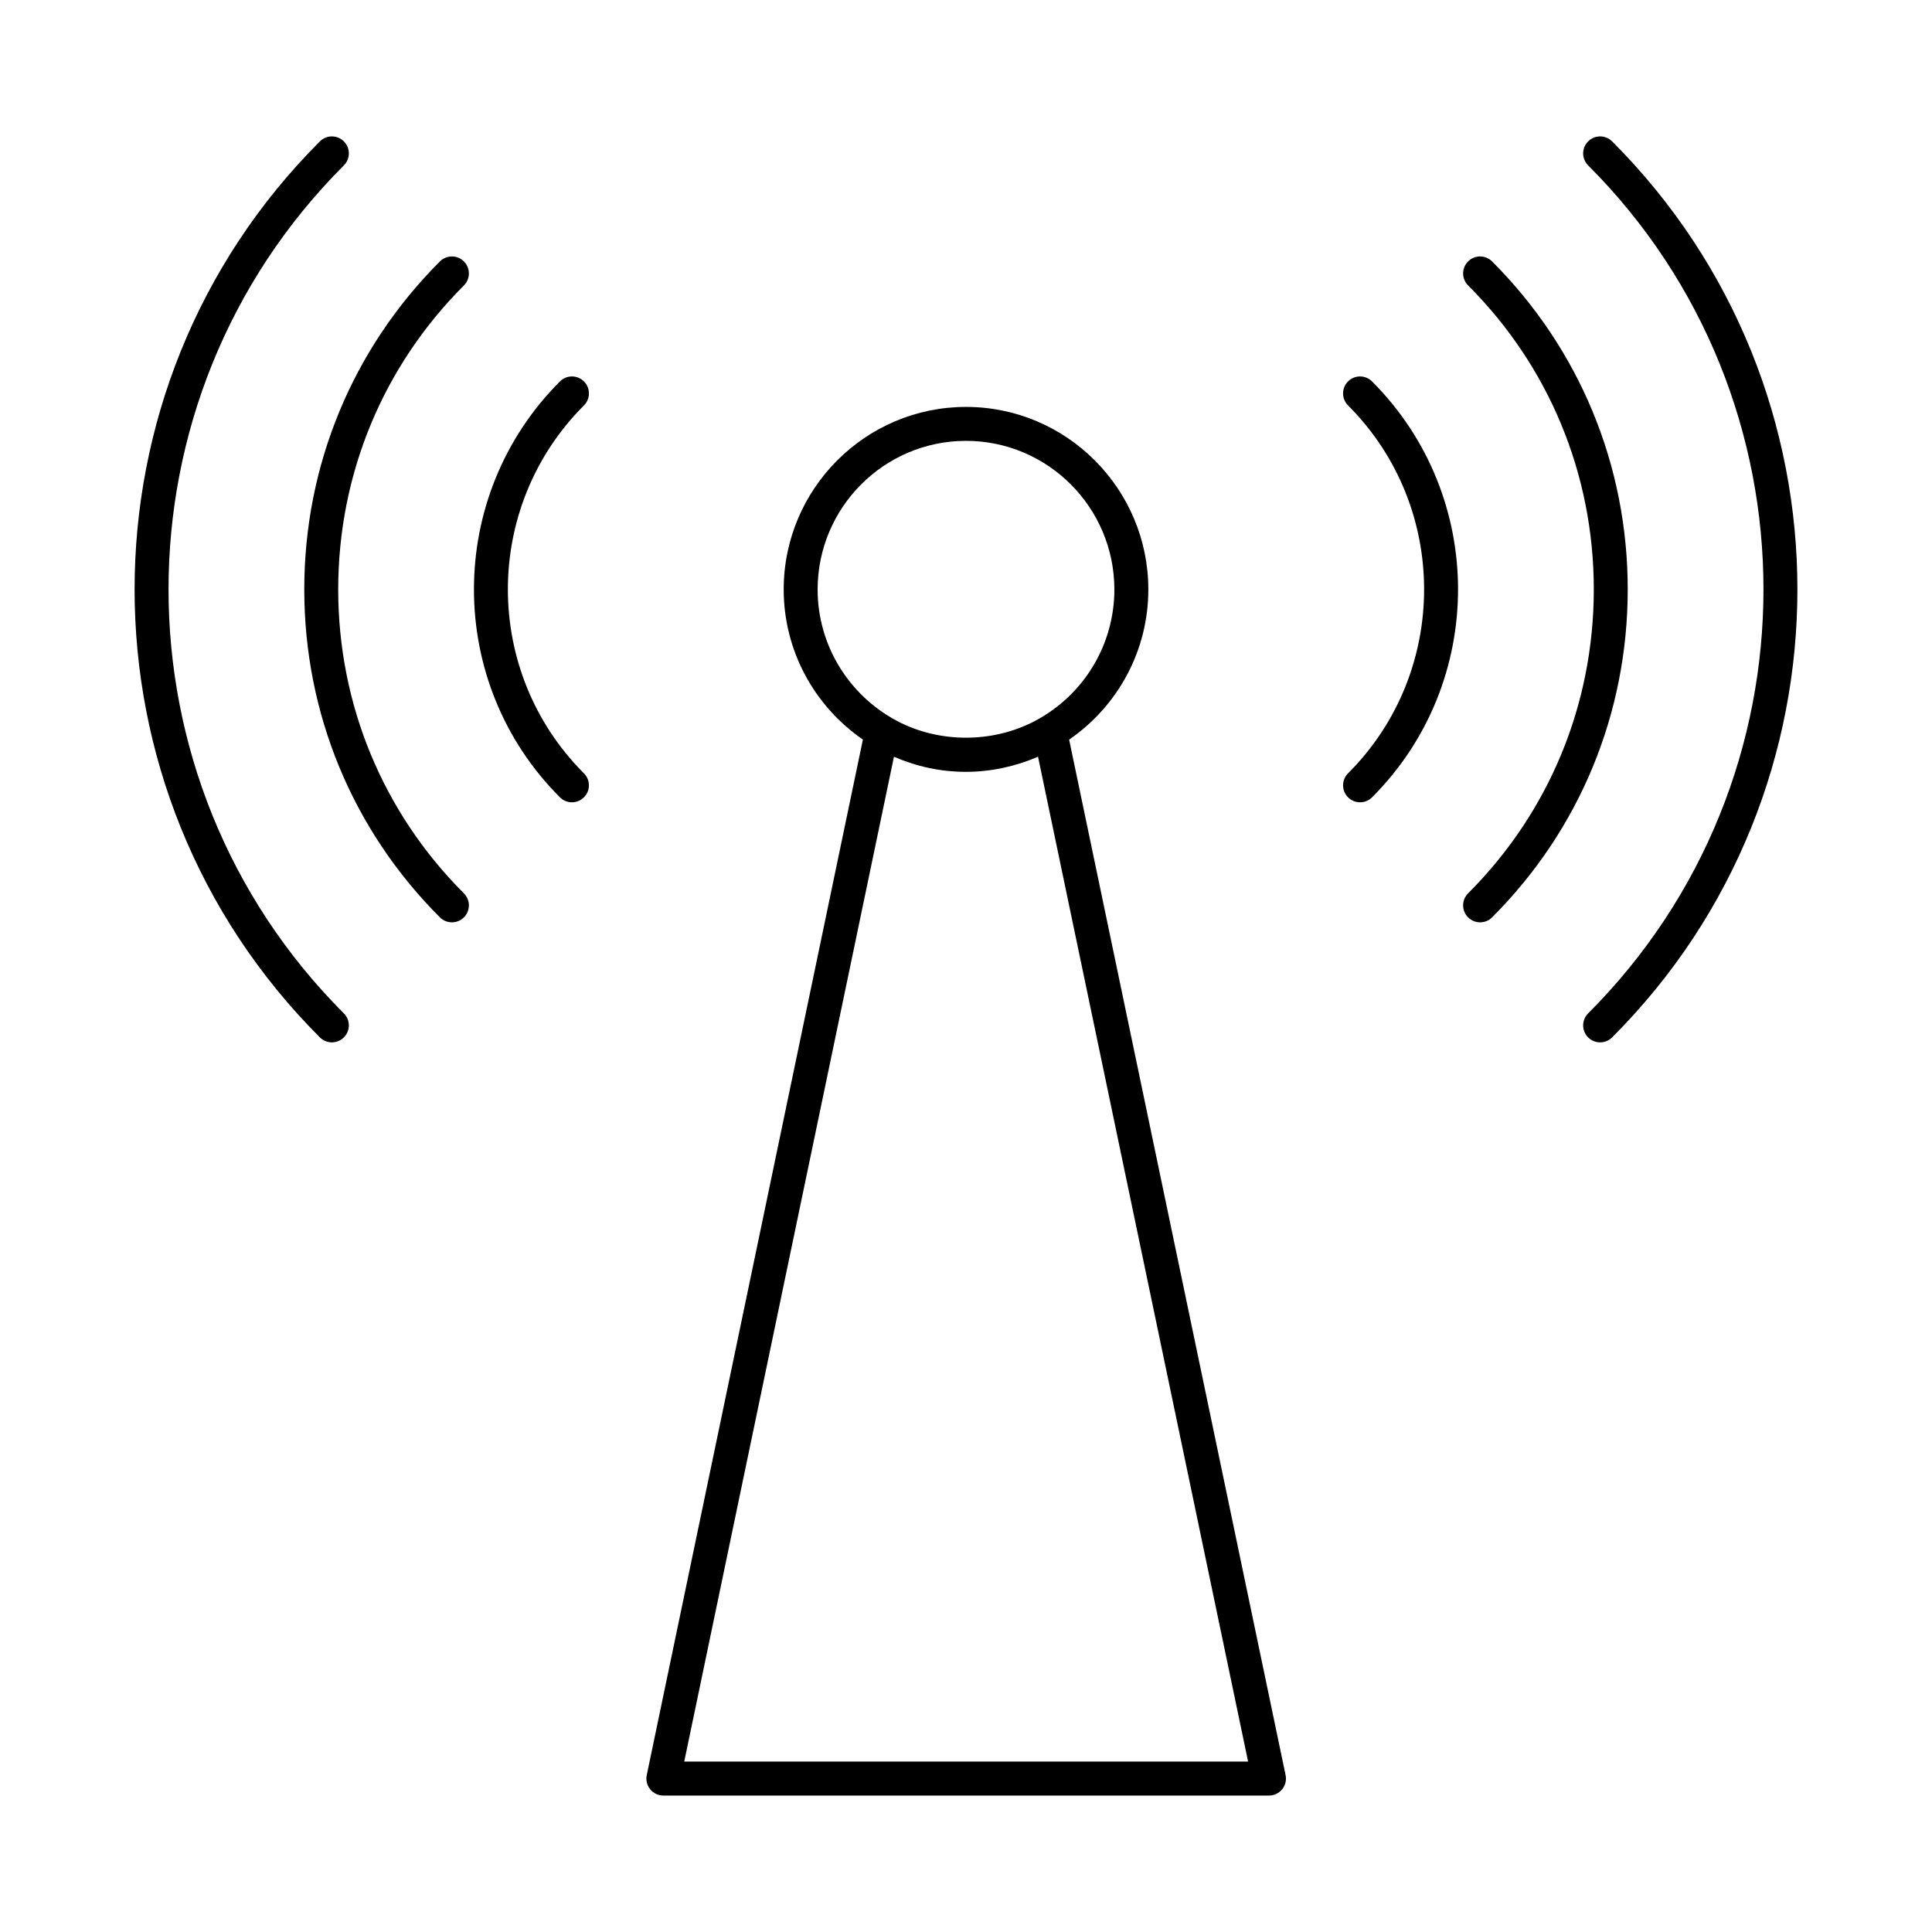 <?xml version="1.0" encoding="UTF-8"?>
<!-- Uploaded to: SVG Repo, www.svgrepo.com, Generator: SVG Repo Mixer Tools -->
<svg fill="#000000" width="800px" height="800px" version="1.1" viewBox="144 144 512 512" xmlns="http://www.w3.org/2000/svg">
 <g>
  <path d="m316.3 618.18c0.855 1.051 2.141 1.66 3.492 1.66h160.5c1.352 0 2.637-0.609 3.492-1.66 0.852-1.055 1.188-2.434 0.91-3.762l-57.363-274.41c13.047-8.984 20.988-23.734 20.988-39.777 0-26.688-21.676-48.395-48.316-48.395-26.645 0-48.316 21.711-48.316 48.395 0 16 7.938 30.746 20.988 39.766l-57.281 274.43c-0.277 1.328 0.059 2.707 0.91 3.758zm44.379-317.95c0-21.727 17.637-39.398 39.32-39.398s39.32 17.672 39.32 39.398c0 14.609-8.062 27.957-21.027 34.824-11.25 5.926-25.359 5.918-36.566 0.008-12.984-6.914-21.047-20.262-21.047-34.832zm20.227 44.316c6.016 2.602 12.406 4 19.094 4 6.582 0 13.09-1.426 19.09-4.008l55.668 266.3h-149.43z"/>
  <path d="m228.77 181.47c-65.469 65.461-65.469 171.98 0 237.45 0.879 0.879 2.031 1.316 3.18 1.316 1.152 0 2.301-0.438 3.18-1.316 1.758-1.758 1.758-4.606 0-6.359-61.957-61.957-61.957-162.77 0-224.73 1.758-1.758 1.758-4.606 0-6.359-1.758-1.762-4.602-1.762-6.359-0.004z"/>
  <path d="m266.94 213.28c-1.758-1.758-4.606-1.758-6.359 0-23.18 23.18-35.945 54.051-35.945 86.918 0 32.867 12.766 63.734 35.945 86.914 0.879 0.879 2.031 1.316 3.18 1.316 1.152 0 2.301-0.438 3.18-1.316 1.758-1.758 1.758-4.606 0-6.359-21.48-21.48-33.312-50.086-33.312-80.551s11.828-59.074 33.312-80.555c1.758-1.766 1.758-4.613 0-6.367z"/>
  <path d="m298.75 245.08c-1.758-1.758-4.606-1.758-6.359 0-30.387 30.391-30.387 79.836-0.004 110.22 0.879 0.879 2.031 1.316 3.18 1.316 1.152 0 2.301-0.438 3.18-1.316 1.758-1.758 1.758-4.606 0-6.359-26.875-26.879-26.871-70.621 0.004-97.5 1.758-1.758 1.758-4.606 0-6.363z"/>
  <path d="m564.87 412.56c-1.758 1.758-1.758 4.606 0 6.359 0.879 0.879 2.031 1.316 3.18 1.316 1.152 0 2.301-0.438 3.18-1.316 65.469-65.461 65.469-171.98 0-237.45-1.758-1.758-4.606-1.758-6.359 0-1.758 1.758-1.758 4.606 0 6.359 61.957 61.961 61.957 162.77 0 224.73z"/>
  <path d="m533.06 387.11c0.879 0.879 2.031 1.316 3.18 1.316 1.152 0 2.301-0.438 3.18-1.316 23.18-23.176 35.945-54.047 35.945-86.914 0-32.867-12.766-63.734-35.945-86.918-1.758-1.758-4.606-1.758-6.359 0-1.758 1.758-1.758 4.606 0 6.359 21.48 21.48 33.312 50.094 33.312 80.555 0 30.465-11.828 59.07-33.312 80.551-1.758 1.766-1.758 4.609 0 6.367z"/>
  <path d="m501.25 355.3c0.879 0.879 2.031 1.316 3.18 1.316 1.152 0 2.301-0.438 3.18-1.316 30.383-30.387 30.383-79.832-0.004-110.22-1.758-1.758-4.606-1.758-6.359 0-1.758 1.758-1.758 4.606 0 6.359 26.875 26.879 26.879 70.621 0.004 97.5-1.758 1.762-1.758 4.606 0 6.363z"/>
 </g>
</svg>